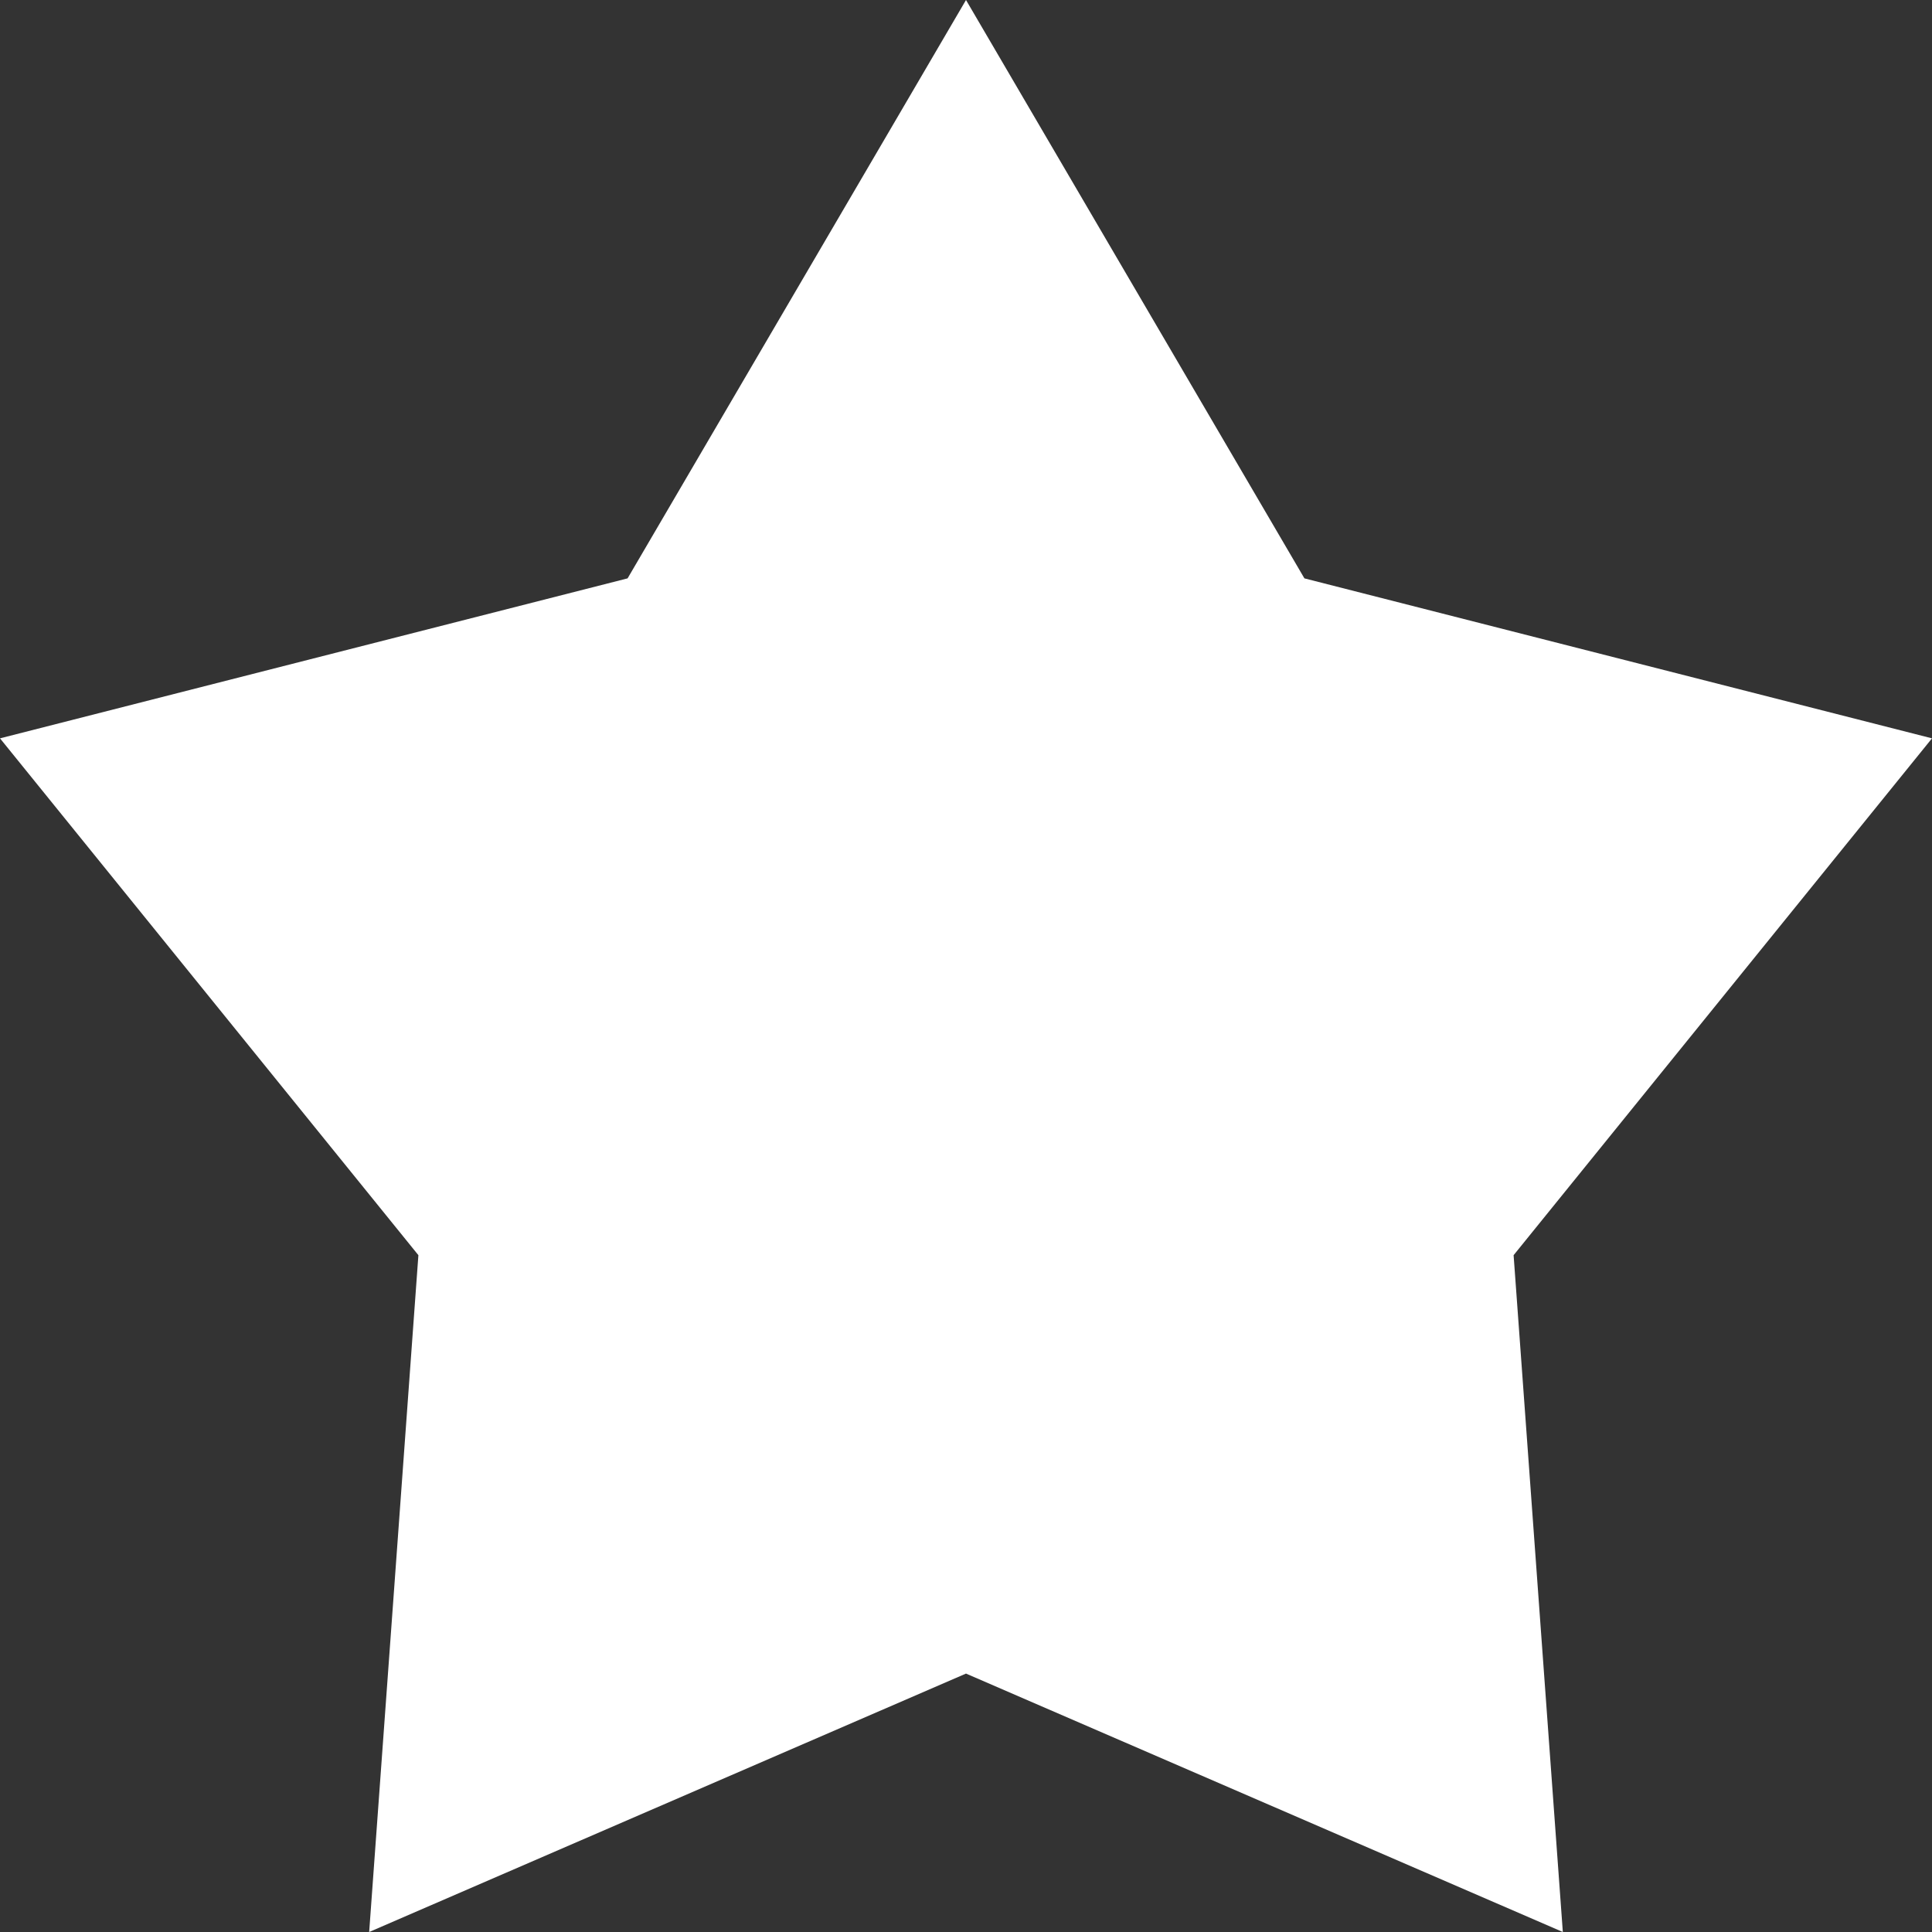 <?xml version="1.0" encoding="utf-8"?>
<!-- Generator: Adobe Illustrator 21.0.0, SVG Export Plug-In . SVG Version: 6.00 Build 0)  -->
<svg version="1.1" id="Vrstva_1" xmlns="http://www.w3.org/2000/svg" xmlns:xlink="http://www.w3.org/1999/xlink" x="0px" y="0px"
	 viewBox="0 0 31.4 31.4" style="enable-background:new 0 0 31.4 31.4;" xml:space="preserve">
<rect x="0" y="0" width="31.4" height="31.4" fill="#333333" stroke="none"/>
<g>
	<g>
		<path d="M15.7,0l-5.5,9.4L0,12l6.8,8.4L6,31.4l9.7-4.2l9.7,4.2l-0.8-11l6.8-8.4L21.2,9.4L15.7,0z" fill="#FFFFFF"/>
	</g>
</g>
</svg>
